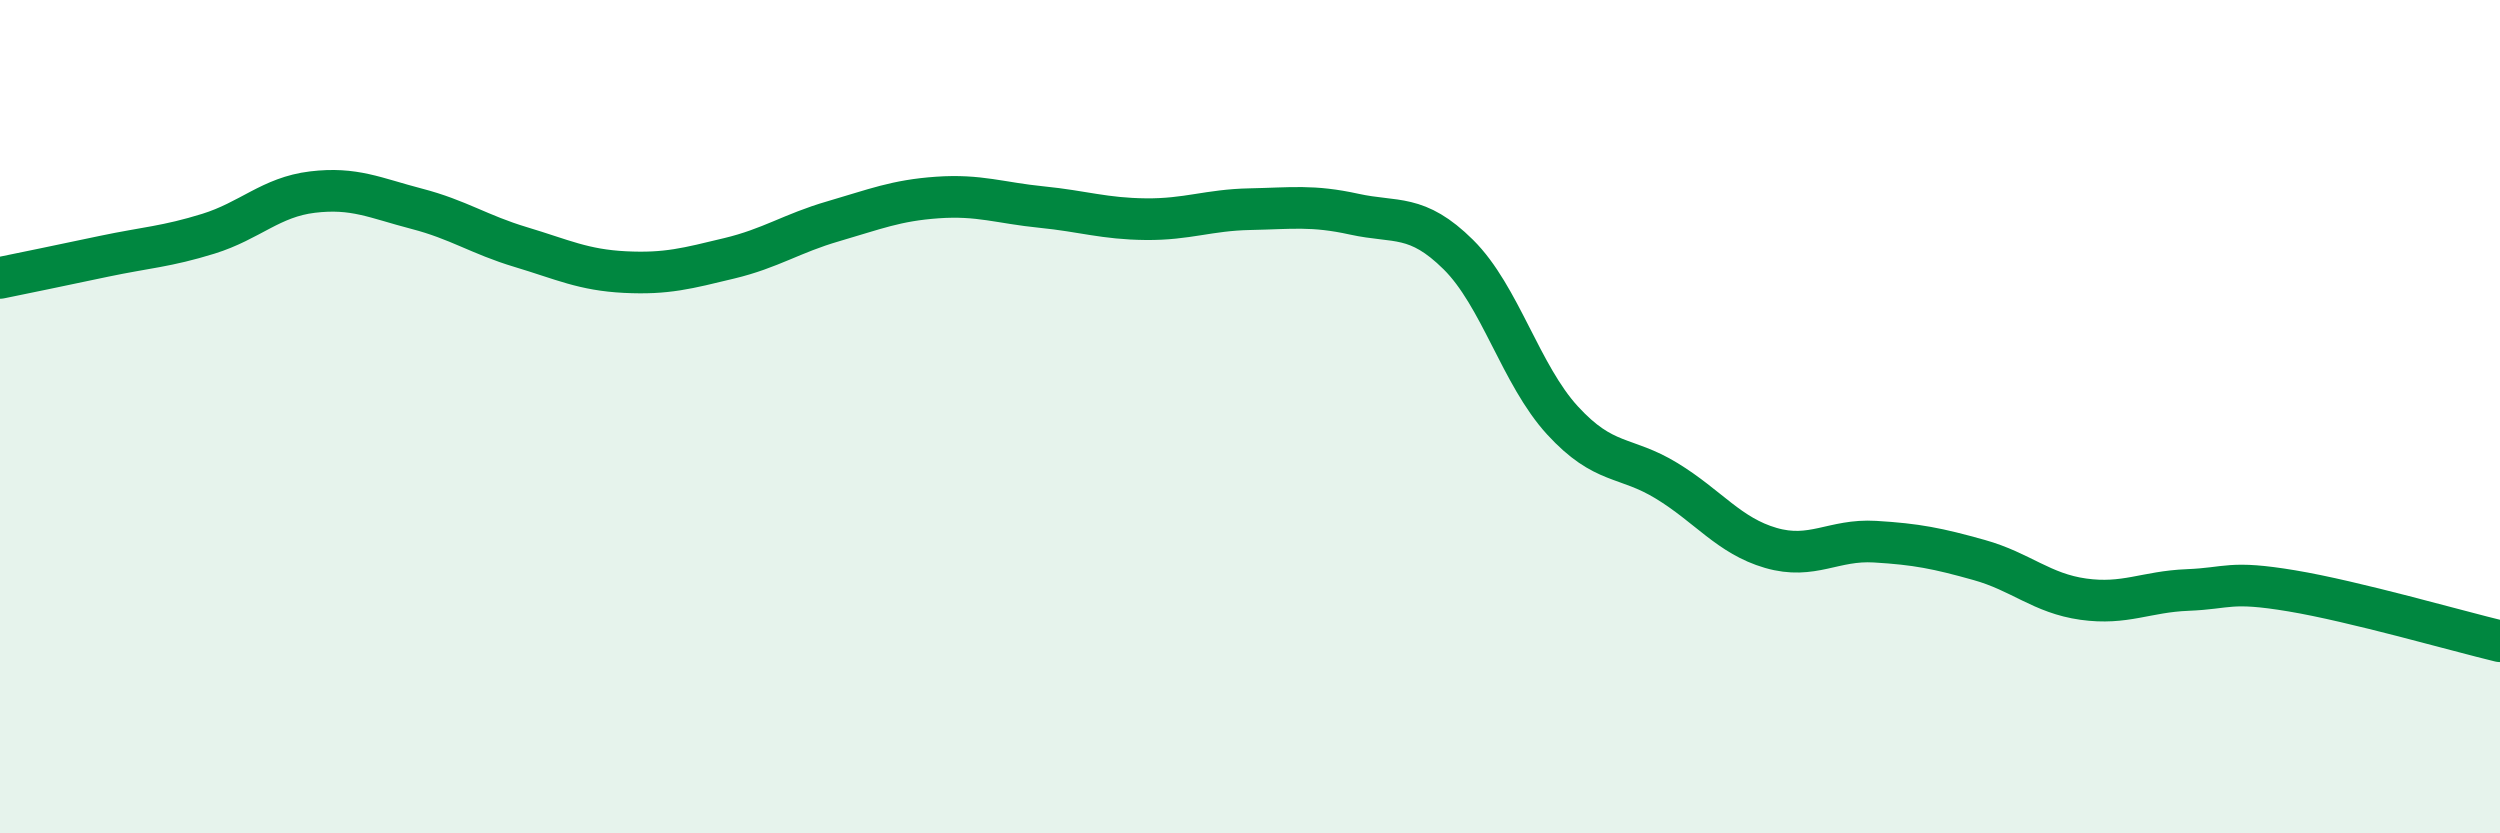 
    <svg width="60" height="20" viewBox="0 0 60 20" xmlns="http://www.w3.org/2000/svg">
      <path
        d="M 0,6.67 C 0.5,6.57 1.5,6.36 2.5,6.15 C 3.5,5.94 4,5.92 5,5.61 C 6,5.3 6.5,4.73 7.5,4.61 C 8.5,4.49 9,4.75 10,5.01 C 11,5.27 11.5,5.63 12.5,5.93 C 13.5,6.23 14,6.48 15,6.53 C 16,6.58 16.5,6.44 17.5,6.2 C 18.5,5.96 19,5.6 20,5.31 C 21,5.02 21.5,4.81 22.5,4.74 C 23.5,4.67 24,4.87 25,4.97 C 26,5.07 26.5,5.25 27.5,5.26 C 28.5,5.27 29,5.04 30,5.02 C 31,5 31.5,4.92 32.5,5.14 C 33.5,5.36 34,5.12 35,6.11 C 36,7.1 36.5,9 37.5,10.09 C 38.5,11.18 39,10.93 40,11.54 C 41,12.15 41.5,12.86 42.5,13.15 C 43.5,13.44 44,12.94 45,13 C 46,13.06 46.5,13.16 47.5,13.44 C 48.5,13.72 49,14.24 50,14.38 C 51,14.52 51.5,14.2 52.5,14.16 C 53.5,14.12 53.5,13.93 55,14.18 C 56.5,14.43 59,15.15 60,15.39L60 20L0 20Z"
        fill="#008740"
        opacity="0.1"
        stroke-linecap="round"
        stroke-linejoin="round"
      />
      <path
        d="M 0,6.67 C 0.5,6.57 1.5,6.36 2.5,6.15 C 3.5,5.94 4,5.92 5,5.61 C 6,5.3 6.5,4.73 7.5,4.61 C 8.5,4.49 9,4.75 10,5.01 C 11,5.27 11.5,5.63 12.5,5.93 C 13.5,6.23 14,6.48 15,6.53 C 16,6.58 16.5,6.44 17.5,6.2 C 18.5,5.96 19,5.6 20,5.31 C 21,5.02 21.5,4.81 22.5,4.74 C 23.5,4.67 24,4.87 25,4.97 C 26,5.07 26.5,5.25 27.5,5.26 C 28.5,5.27 29,5.04 30,5.02 C 31,5 31.5,4.92 32.5,5.14 C 33.5,5.36 34,5.12 35,6.11 C 36,7.1 36.5,9 37.5,10.09 C 38.5,11.18 39,10.93 40,11.54 C 41,12.15 41.5,12.86 42.5,13.15 C 43.5,13.44 44,12.94 45,13 C 46,13.06 46.5,13.16 47.5,13.44 C 48.5,13.72 49,14.24 50,14.38 C 51,14.52 51.5,14.2 52.5,14.16 C 53.5,14.12 53.5,13.93 55,14.18 C 56.5,14.43 59,15.15 60,15.39"
        stroke="#008740"
        stroke-width="1"
        fill="none"
        stroke-linecap="round"
        stroke-linejoin="round"
      />
    </svg>
  